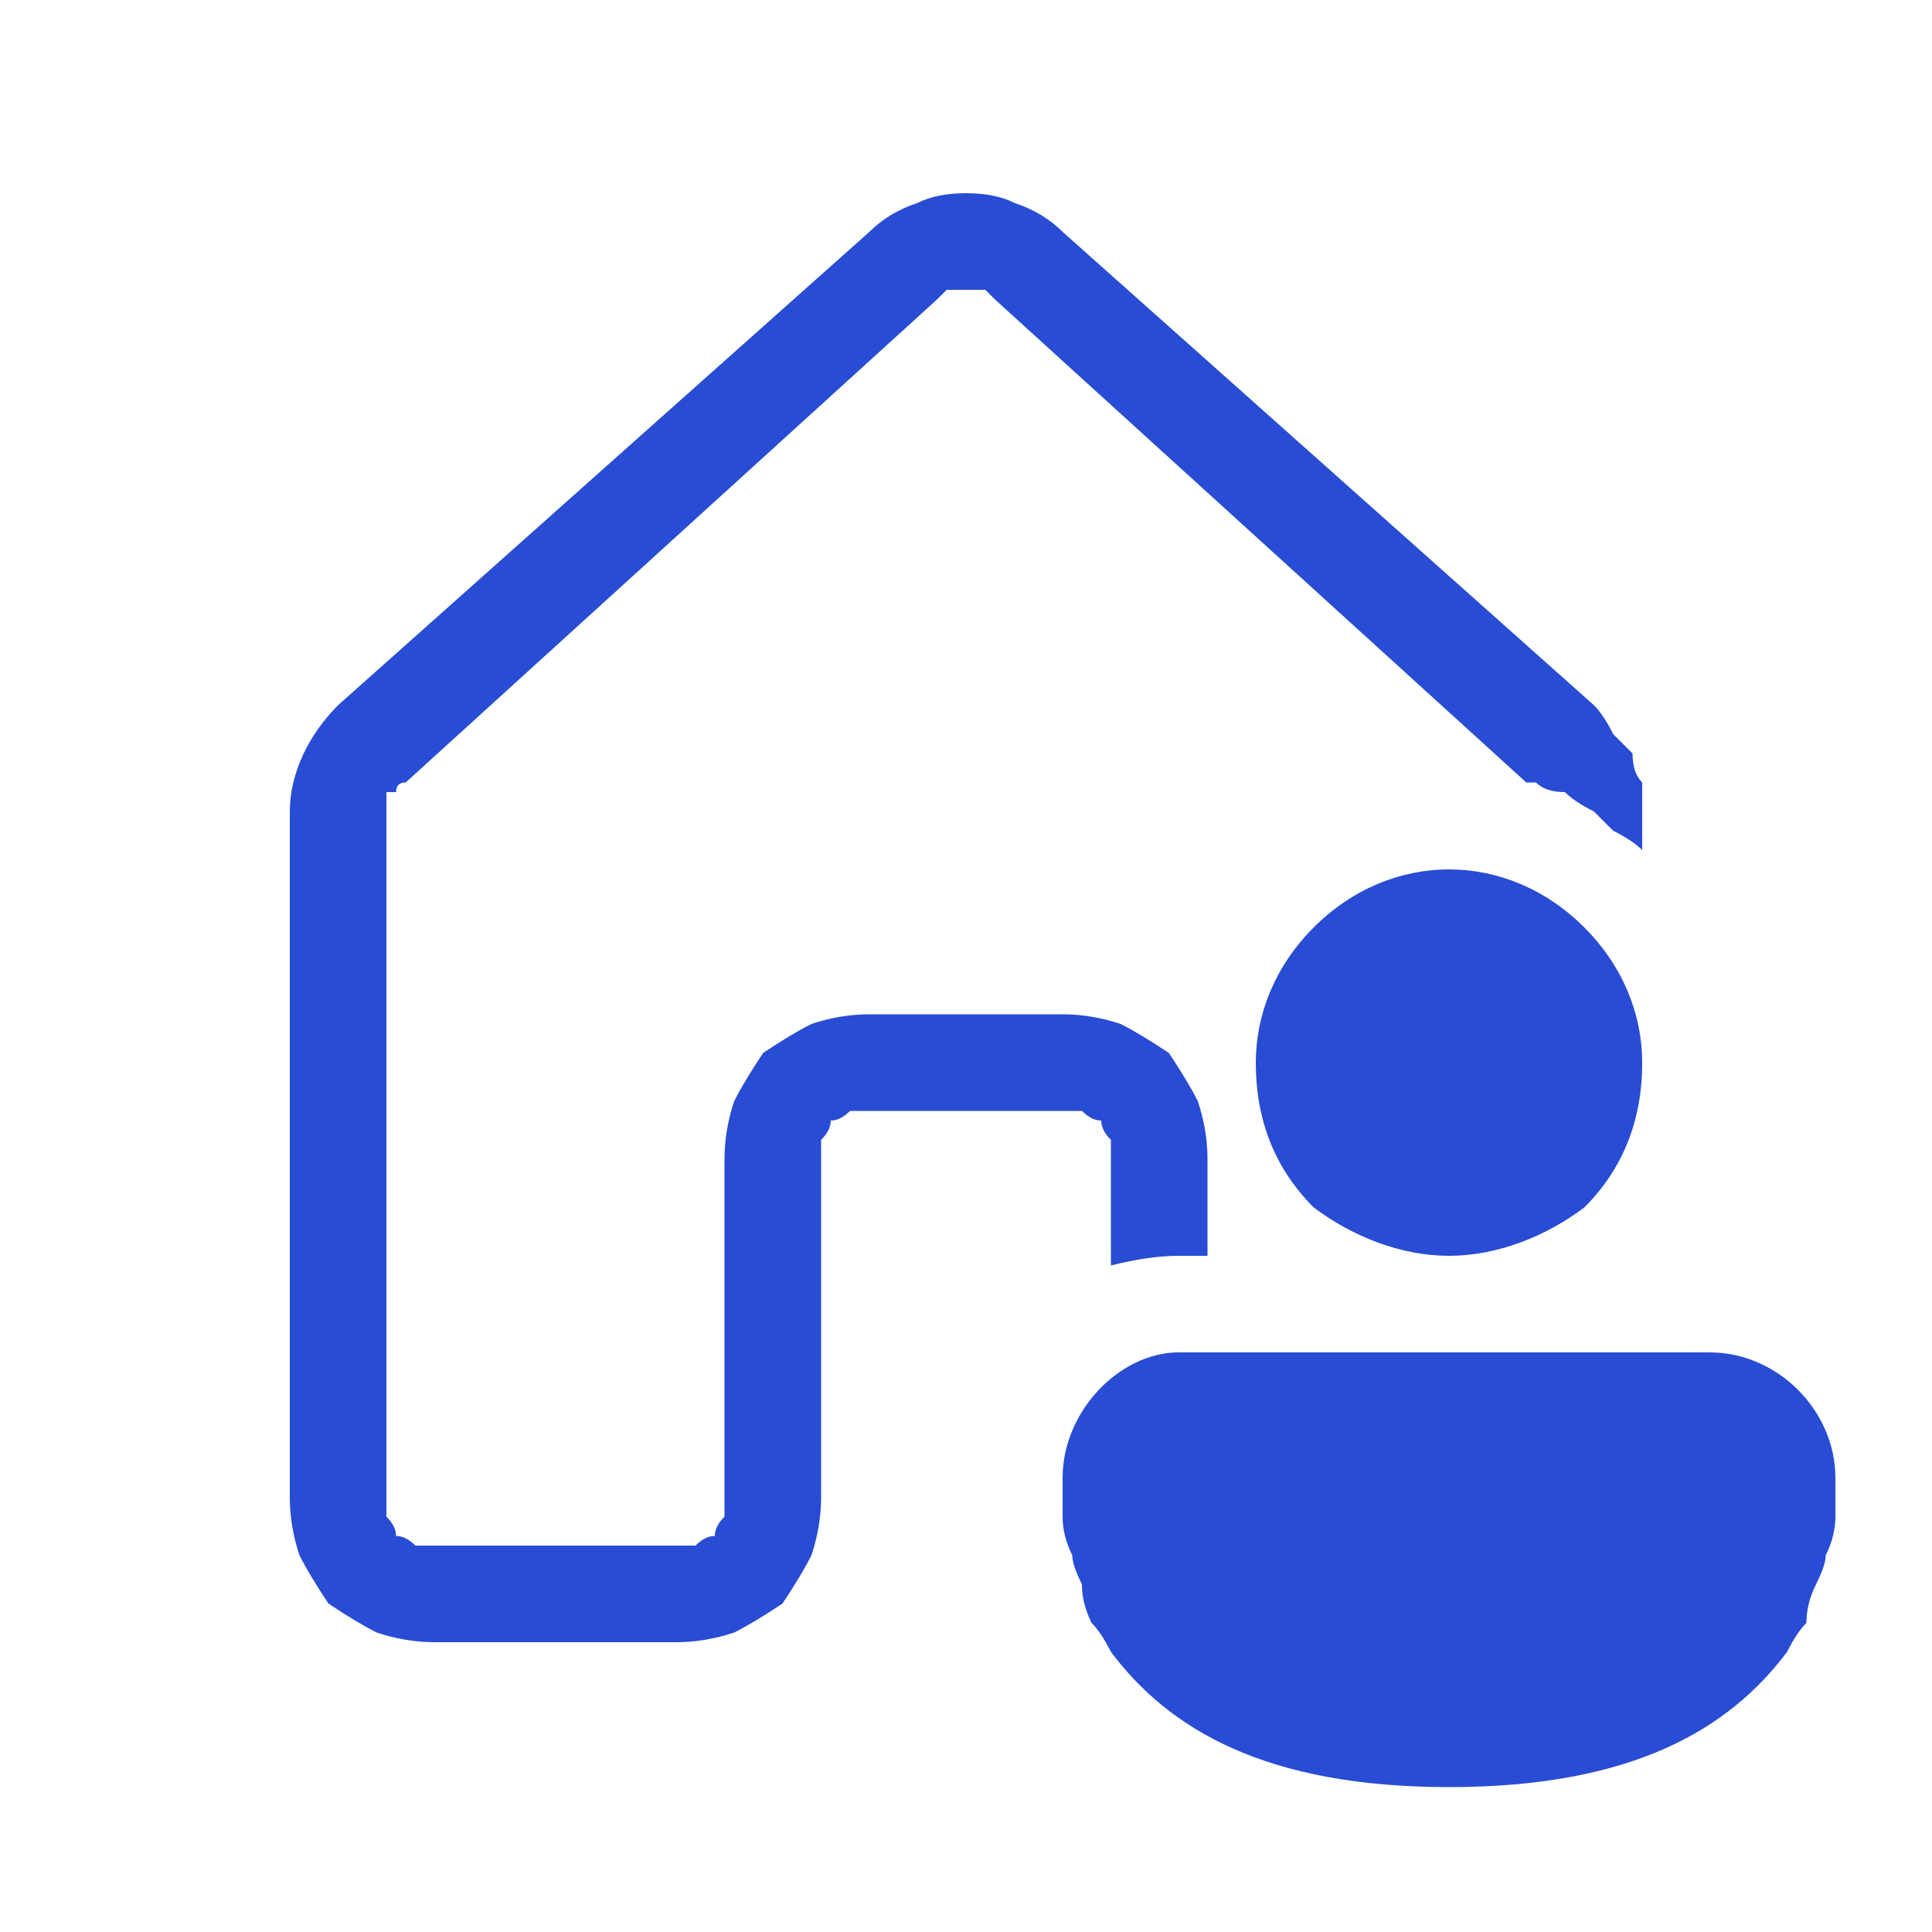 <svg version="1.2" xmlns="http://www.w3.org/2000/svg" viewBox="0 0 20 20" width="24" height="24">
	<title>8687500_ic_fluent_home_person_regular_icon(1)-svg</title>
	<style>
		.s0 { fill: #284cd4 } 
	</style>
	<path id="Layer" fill-rule="evenodd" class="s0" d="m9 2.4q0.2-0.2 0.5-0.3 0.2-0.1 0.5-0.1 0.3 0 0.5 0.1 0.3 0.1 0.5 0.3l5.5 4.9q0.1 0.1 0.2 0.3 0.1 0.1 0.2 0.2 0 0.2 0.1 0.3 0 0.2 0 0.3v0.4q-0.1-0.1-0.3-0.2-0.1-0.1-0.2-0.2-0.2-0.1-0.3-0.2-0.2 0-0.3-0.1 0 0 0 0 0 0 0 0 0 0-0.1 0 0 0 0 0l-5.5-5q0 0-0.1-0.1-0.1 0-0.2 0-0.1 0-0.2 0-0.1 0.1-0.1 0.1l-5.5 5q-0.1 0-0.1 0.1 0 0-0.1 0 0 0.1 0 0.1 0 0.1 0 0.1v7.1q0 0.1 0 0.2 0.1 0.1 0.1 0.2 0.1 0 0.2 0.1 0.1 0 0.2 0h2.5q0.1 0 0.2 0 0.1-0.1 0.2-0.1 0-0.1 0.1-0.2 0-0.1 0-0.2v-3.5q0-0.3 0.1-0.6 0.1-0.2 0.3-0.5 0.3-0.2 0.5-0.3 0.3-0.1 0.6-0.1h2q0.3 0 0.6 0.1 0.2 0.1 0.5 0.3 0.2 0.3 0.3 0.5 0.1 0.3 0.1 0.6v1h-0.3q-0.3 0-0.7 0.1v-1.1q0-0.1 0-0.2-0.1-0.1-0.1-0.2-0.1 0-0.2-0.1-0.1 0-0.2 0h-2q-0.1 0-0.2 0-0.1 0.1-0.2 0.1 0 0.1-0.1 0.2 0 0.1 0 0.2v3.5q0 0.3-0.1 0.6-0.1 0.2-0.3 0.5-0.3 0.2-0.5 0.3-0.3 0.1-0.6 0.1h-2.5q-0.3 0-0.6-0.1-0.2-0.1-0.5-0.3-0.2-0.3-0.3-0.5-0.1-0.3-0.1-0.6v-7.1c0-0.4 0.2-0.8 0.5-1.1zm7.4 7.2c0.4 0.4 0.6 0.9 0.6 1.4 0 0.6-0.2 1.1-0.6 1.5-0.4 0.3-0.9 0.5-1.4 0.5-0.5 0-1-0.2-1.4-0.5-0.4-0.4-0.6-0.9-0.6-1.5 0-0.5 0.2-1 0.6-1.4 0.4-0.4 0.9-0.6 1.4-0.6 0.5 0 1 0.2 1.4 0.6zm-5.4 5.7c0-0.7 0.6-1.3 1.2-1.3h5.5c0.7 0 1.3 0.6 1.3 1.3v0.1q0 0 0 0.1 0 0 0 0 0 0.1 0 0.1 0 0.1 0 0.1 0 0.2-0.1 0.4 0 0.1-0.1 0.3-0.1 0.2-0.1 0.4-0.1 0.1-0.2 0.3c-0.6 0.8-1.6 1.4-3.5 1.4-1.9 0-2.9-0.6-3.5-1.4q-0.1-0.2-0.2-0.3-0.1-0.2-0.1-0.4-0.1-0.2-0.1-0.3-0.1-0.2-0.1-0.4 0 0 0 0 0 0 0-0.1 0 0 0 0 0 0 0 0v-0.3q0 0 0 0z"/>
</svg>